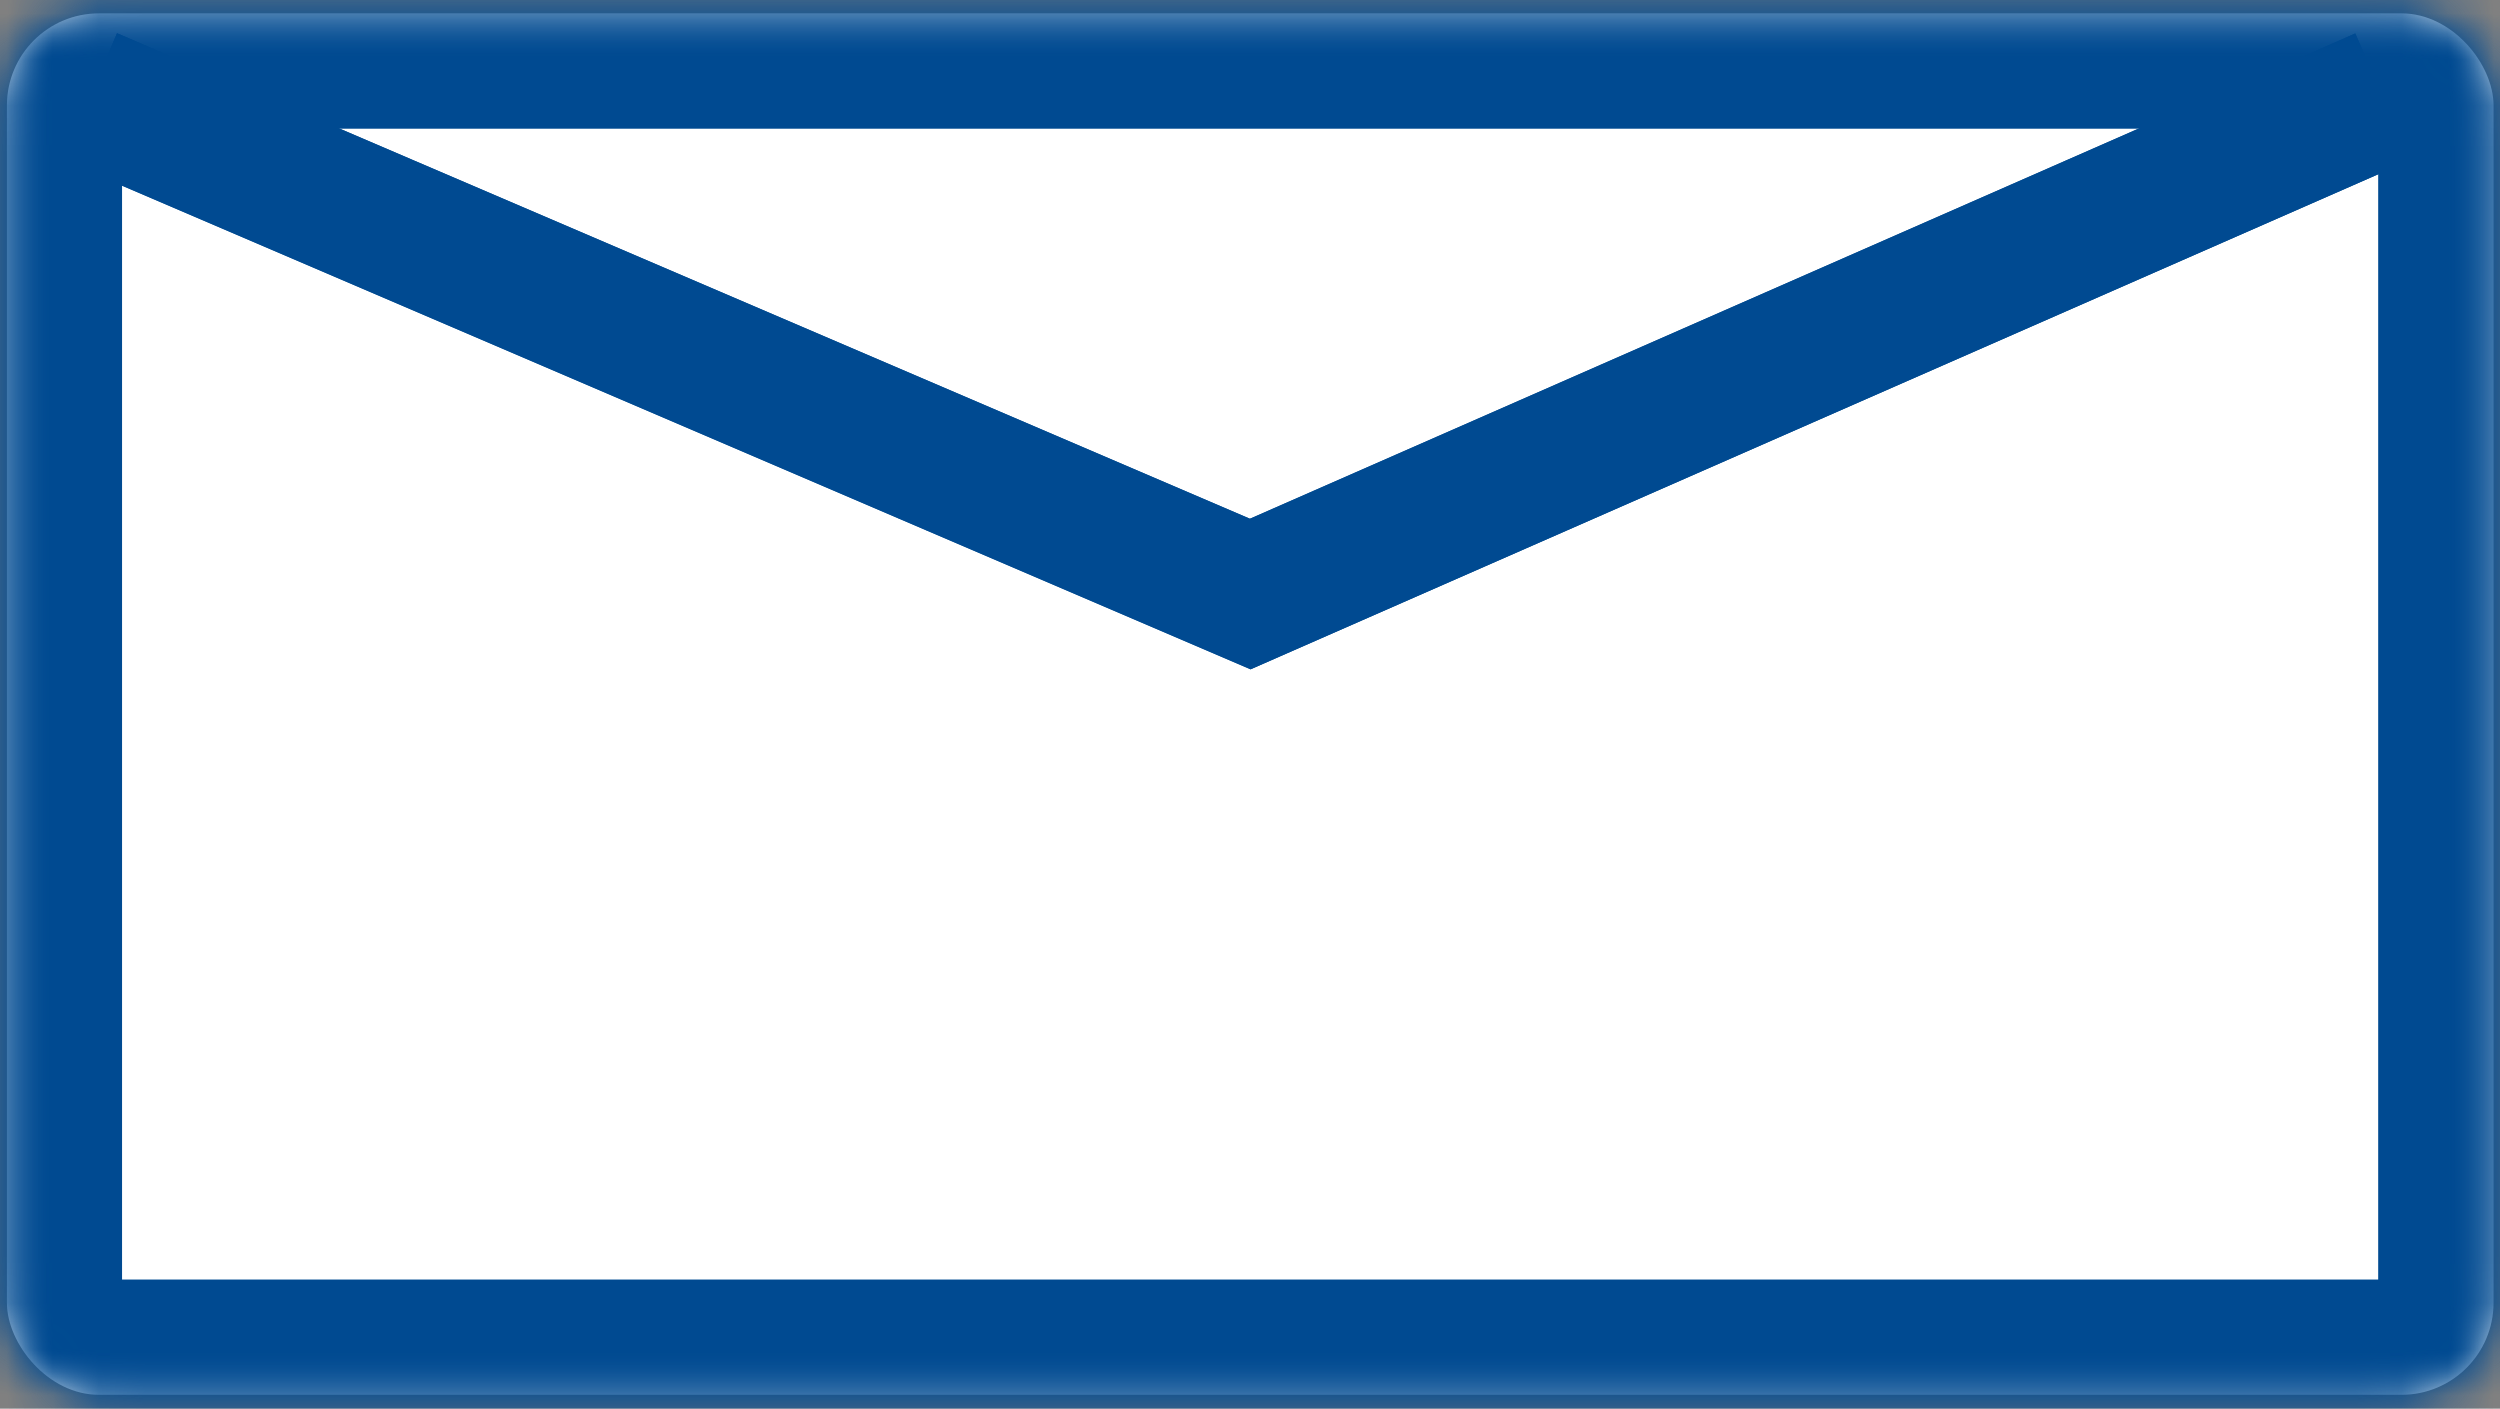 <?xml version="1.0" encoding="UTF-8"?>
<svg id="Layer_1" data-name="Layer 1" xmlns="http://www.w3.org/2000/svg" xmlns:xlink="http://www.w3.org/1999/xlink" viewBox="0 0 54.29 30.59">
  <rect x="0" y="0" width="54.29" height="30.59" fill="#808080" stroke="none"/>
  <defs>
    <style>
      .cls-1 {
        mask: url(#mask-1);
      }

      .cls-2 {
        fill: #fff;
      }

      .cls-3 {
        mask: url(#mask);
      }

      .cls-4 {
        stroke-width: 3px;
      }

      .cls-4, .cls-5 {
        fill: none;
        stroke: #004a91;
      }

      .cls-5 {
        stroke-width: 5px;
      }
    </style>
    <mask id="mask" x="-2.35" y="-2.21" width="59" height="35" maskUnits="userSpaceOnUse">
      <g id="path-1-inside-1_2102_951" data-name="path-1-inside-1 2102 951">
        <rect class="cls-2" x=".15" y=".29" width="54" height="30" rx="2" ry="2"/>
      </g>
    </mask>
    <mask id="mask-1" x="-2.35" y="-2.21" width="59" height="35" maskUnits="userSpaceOnUse">
      <g id="path-1-inside-1_2102_951-2" data-name="path-1-inside-1 2102 951">
        <rect class="cls-2" x=".15" y=".29" width="54" height="30" rx="2" ry="2"/>
      </g>
    </mask>
  </defs>
  <rect class="cls-2" x=".15" y=".29" width="54" height="30" rx="2" ry="2"/>
  <g class="cls-3">
    <rect class="cls-5" x=".15" y=".29" width="54" height="30" rx="2" ry="2"/>
  </g>
  <g class="cls-1">
    <rect class="cls-5" x=".15" y=".29" width="54" height="30" rx="2" ry="2"/>
  </g>
  <path class="cls-4" d="M1.95,2.1l25.2,10.8L51.75,2.1"/>
  <path class="cls-4" d="M1.95,2.1l25.2,10.8L51.75,2.1"/>
</svg>